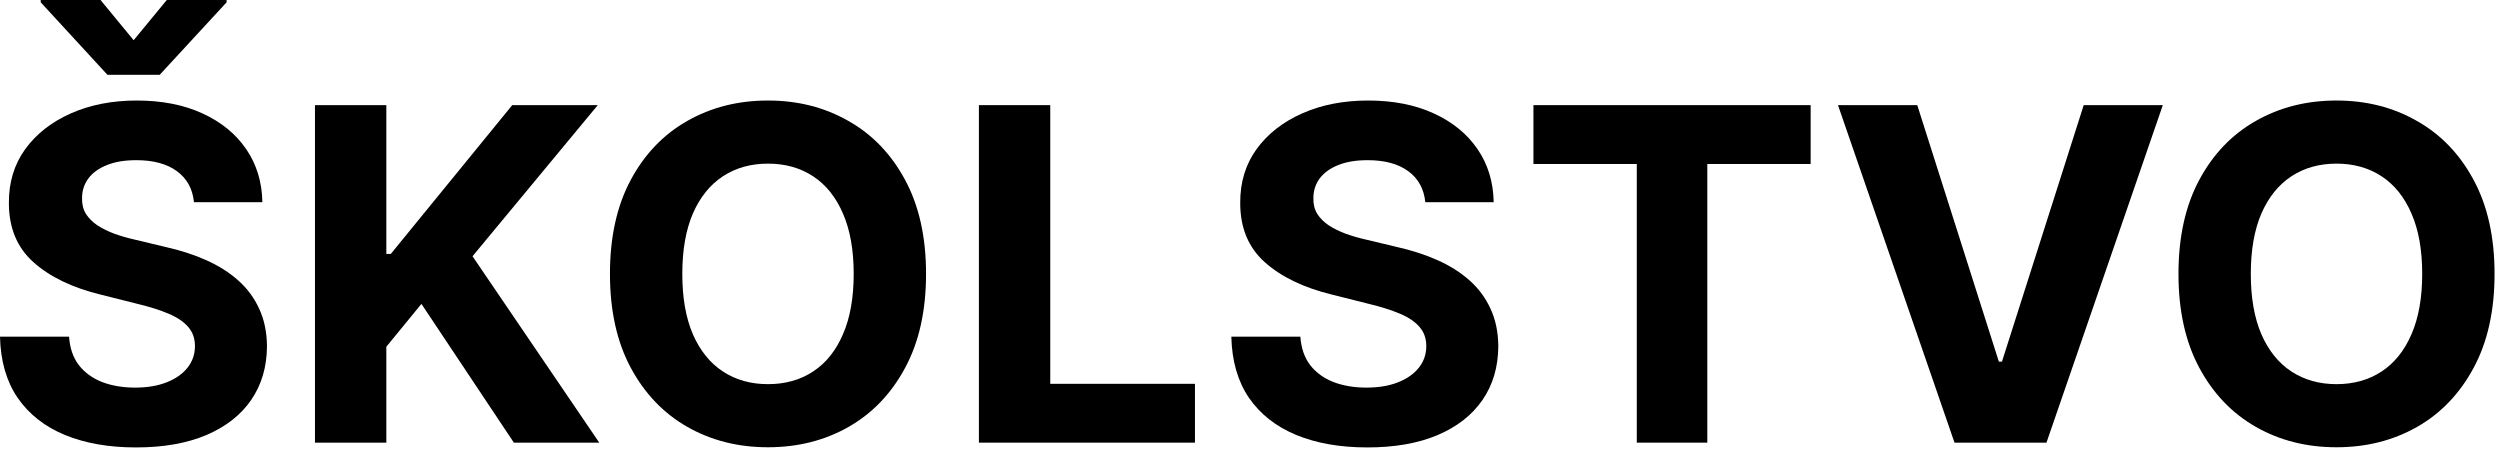 <svg width="167" height="30" viewBox="0 0 167 30" fill="none" xmlns="http://www.w3.org/2000/svg">
<path d="M12.957 13.508C12.869 12.619 12.491 11.93 11.823 11.438C11.155 10.946 10.249 10.7 9.104 10.7C8.326 10.7 7.669 10.81 7.134 11.03C6.598 11.243 6.187 11.541 5.901 11.922C5.622 12.304 5.482 12.737 5.482 13.221C5.468 13.625 5.552 13.977 5.735 14.278C5.926 14.579 6.187 14.839 6.517 15.06C6.847 15.273 7.229 15.46 7.662 15.621C8.095 15.775 8.557 15.907 9.049 16.017L11.075 16.502C12.058 16.722 12.961 17.015 13.783 17.383C14.605 17.749 15.316 18.201 15.918 18.736C16.52 19.272 16.986 19.903 17.316 20.63C17.654 21.357 17.826 22.189 17.834 23.129C17.826 24.509 17.474 25.705 16.777 26.718C16.087 27.723 15.089 28.505 13.783 29.062C12.484 29.613 10.917 29.888 9.082 29.888C7.262 29.888 5.677 29.609 4.326 29.052C2.983 28.494 1.934 27.668 1.178 26.575C0.429 25.474 0.037 24.112 0 22.49H4.613C4.664 23.246 4.88 23.878 5.262 24.384C5.651 24.883 6.168 25.261 6.814 25.518C7.467 25.767 8.205 25.892 9.027 25.892C9.834 25.892 10.535 25.775 11.13 25.54C11.731 25.305 12.197 24.978 12.528 24.56C12.858 24.142 13.023 23.661 13.023 23.118C13.023 22.611 12.873 22.186 12.572 21.841C12.278 21.496 11.845 21.202 11.273 20.96C10.708 20.718 10.014 20.498 9.192 20.3L6.737 19.683C4.836 19.221 3.336 18.498 2.235 17.515C1.134 16.531 0.587 15.206 0.594 13.54C0.587 12.175 0.95 10.983 1.684 9.963C2.426 8.943 3.442 8.146 4.734 7.574C6.025 7.001 7.493 6.715 9.137 6.715C10.81 6.715 12.271 7.001 13.518 7.574C14.773 8.146 15.749 8.943 16.447 9.963C17.144 10.983 17.504 12.164 17.526 13.508H12.957ZM6.715 0L8.928 2.686L11.141 0H15.137V0.154L10.667 4.998H7.178L2.719 0.154V0H6.715Z" fill="black"/>
<path d="M21.04 29.569V7.023H25.807V16.964H26.104L34.217 7.023H39.931L31.564 17.118L40.03 29.569H34.327L28.151 20.3L25.807 23.162V29.569H21.04Z" fill="black"/>
<path d="M61.86 18.296C61.86 20.755 61.394 22.846 60.462 24.571C59.537 26.296 58.275 27.613 56.675 28.523C55.082 29.426 53.291 29.877 51.303 29.877C49.299 29.877 47.501 29.422 45.908 28.512C44.316 27.602 43.057 26.285 42.132 24.56C41.208 22.835 40.745 20.747 40.745 18.296C40.745 15.838 41.208 13.746 42.132 12.021C43.057 10.297 44.316 8.983 45.908 8.08C47.501 7.17 49.299 6.715 51.303 6.715C53.291 6.715 55.082 7.17 56.675 8.08C58.275 8.983 59.537 10.297 60.462 12.021C61.394 13.746 61.86 15.838 61.86 18.296ZM57.027 18.296C57.027 16.704 56.788 15.361 56.311 14.267C55.842 13.174 55.178 12.344 54.319 11.779C53.46 11.214 52.455 10.931 51.303 10.931C50.15 10.931 49.145 11.214 48.286 11.779C47.428 12.344 46.76 13.174 46.283 14.267C45.813 15.361 45.578 16.704 45.578 18.296C45.578 19.889 45.813 21.232 46.283 22.325C46.76 23.419 47.428 24.248 48.286 24.813C49.145 25.378 50.15 25.661 51.303 25.661C52.455 25.661 53.46 25.378 54.319 24.813C55.178 24.248 55.842 23.419 56.311 22.325C56.788 21.232 57.027 19.889 57.027 18.296Z" fill="black"/>
<path d="M65.391 29.569V7.023H70.157V25.639H79.823V29.569H65.391Z" fill="black"/>
<path d="M95.21 13.508C95.122 12.619 94.744 11.93 94.076 11.438C93.408 10.946 92.502 10.7 91.357 10.7C90.579 10.7 89.922 10.81 89.386 11.03C88.851 11.243 88.44 11.541 88.153 11.922C87.875 12.304 87.735 12.737 87.735 13.221C87.721 13.625 87.805 13.977 87.988 14.278C88.179 14.579 88.44 14.839 88.77 15.06C89.1 15.273 89.482 15.46 89.915 15.621C90.348 15.775 90.81 15.907 91.302 16.017L93.328 16.502C94.311 16.722 95.214 17.015 96.036 17.383C96.858 17.749 97.57 18.201 98.171 18.736C98.773 19.272 99.239 19.903 99.569 20.63C99.907 21.357 100.079 22.189 100.087 23.129C100.079 24.509 99.727 25.705 99.03 26.718C98.34 27.723 97.342 28.505 96.036 29.062C94.737 29.613 93.17 29.888 91.335 29.888C89.515 29.888 87.93 29.609 86.579 29.052C85.236 28.494 84.187 27.668 83.431 26.575C82.682 25.474 82.29 24.112 82.253 22.49H86.865C86.917 23.246 87.133 23.878 87.515 24.384C87.904 24.883 88.421 25.261 89.067 25.518C89.72 25.767 90.458 25.892 91.28 25.892C92.087 25.892 92.788 25.775 93.382 25.54C93.984 25.305 94.45 24.978 94.781 24.56C95.111 24.142 95.276 23.661 95.276 23.118C95.276 22.611 95.126 22.186 94.825 21.841C94.531 21.496 94.098 21.202 93.526 20.96C92.961 20.718 92.267 20.498 91.445 20.3L88.99 19.683C87.089 19.221 85.588 18.498 84.488 17.515C83.387 16.531 82.84 15.206 82.847 13.54C82.84 12.175 83.203 10.983 83.937 9.963C84.678 8.943 85.695 8.146 86.987 7.574C88.278 7.001 89.746 6.715 91.39 6.715C93.063 6.715 94.524 7.001 95.771 7.574C97.026 8.146 98.002 8.943 98.7 9.963C99.397 10.983 99.757 12.164 99.778 13.508H95.21Z" fill="black"/>
<path d="M102.434 10.954V7.023H120.951V10.954H114.048V29.569H109.337V10.954H102.434Z" fill="black"/>
<path d="M128.073 7.023L133.522 24.153H133.732L139.192 7.023H144.476L136.704 29.569H130.561L122.778 7.023H128.073Z" fill="black"/>
<path d="M166.636 18.296C166.636 20.755 166.17 22.846 165.238 24.571C164.313 26.296 163.051 27.613 161.451 28.523C159.858 29.426 158.068 29.877 156.079 29.877C154.075 29.877 152.277 29.422 150.685 28.512C149.092 27.602 147.833 26.285 146.909 24.56C145.984 22.835 145.522 20.747 145.522 18.296C145.522 15.838 145.984 13.746 146.909 12.021C147.833 10.297 149.092 8.983 150.685 8.08C152.277 7.17 154.075 6.715 156.079 6.715C158.068 6.715 159.858 7.17 161.451 8.08C163.051 8.983 164.313 10.297 165.238 12.021C166.17 13.746 166.636 15.838 166.636 18.296ZM161.803 18.296C161.803 16.704 161.565 15.361 161.088 14.267C160.618 13.174 159.954 12.344 159.095 11.779C158.237 11.214 157.231 10.931 156.079 10.931C154.927 10.931 153.921 11.214 153.062 11.779C152.204 12.344 151.536 13.174 151.059 14.267C150.589 15.361 150.354 16.704 150.354 18.296C150.354 19.889 150.589 21.232 151.059 22.325C151.536 23.419 152.204 24.248 153.062 24.813C153.921 25.378 154.927 25.661 156.079 25.661C157.231 25.661 158.237 25.378 159.095 24.813C159.954 24.248 160.618 23.419 161.088 22.325C161.565 21.232 161.803 19.889 161.803 18.296Z" fill="black"/>
</svg>
